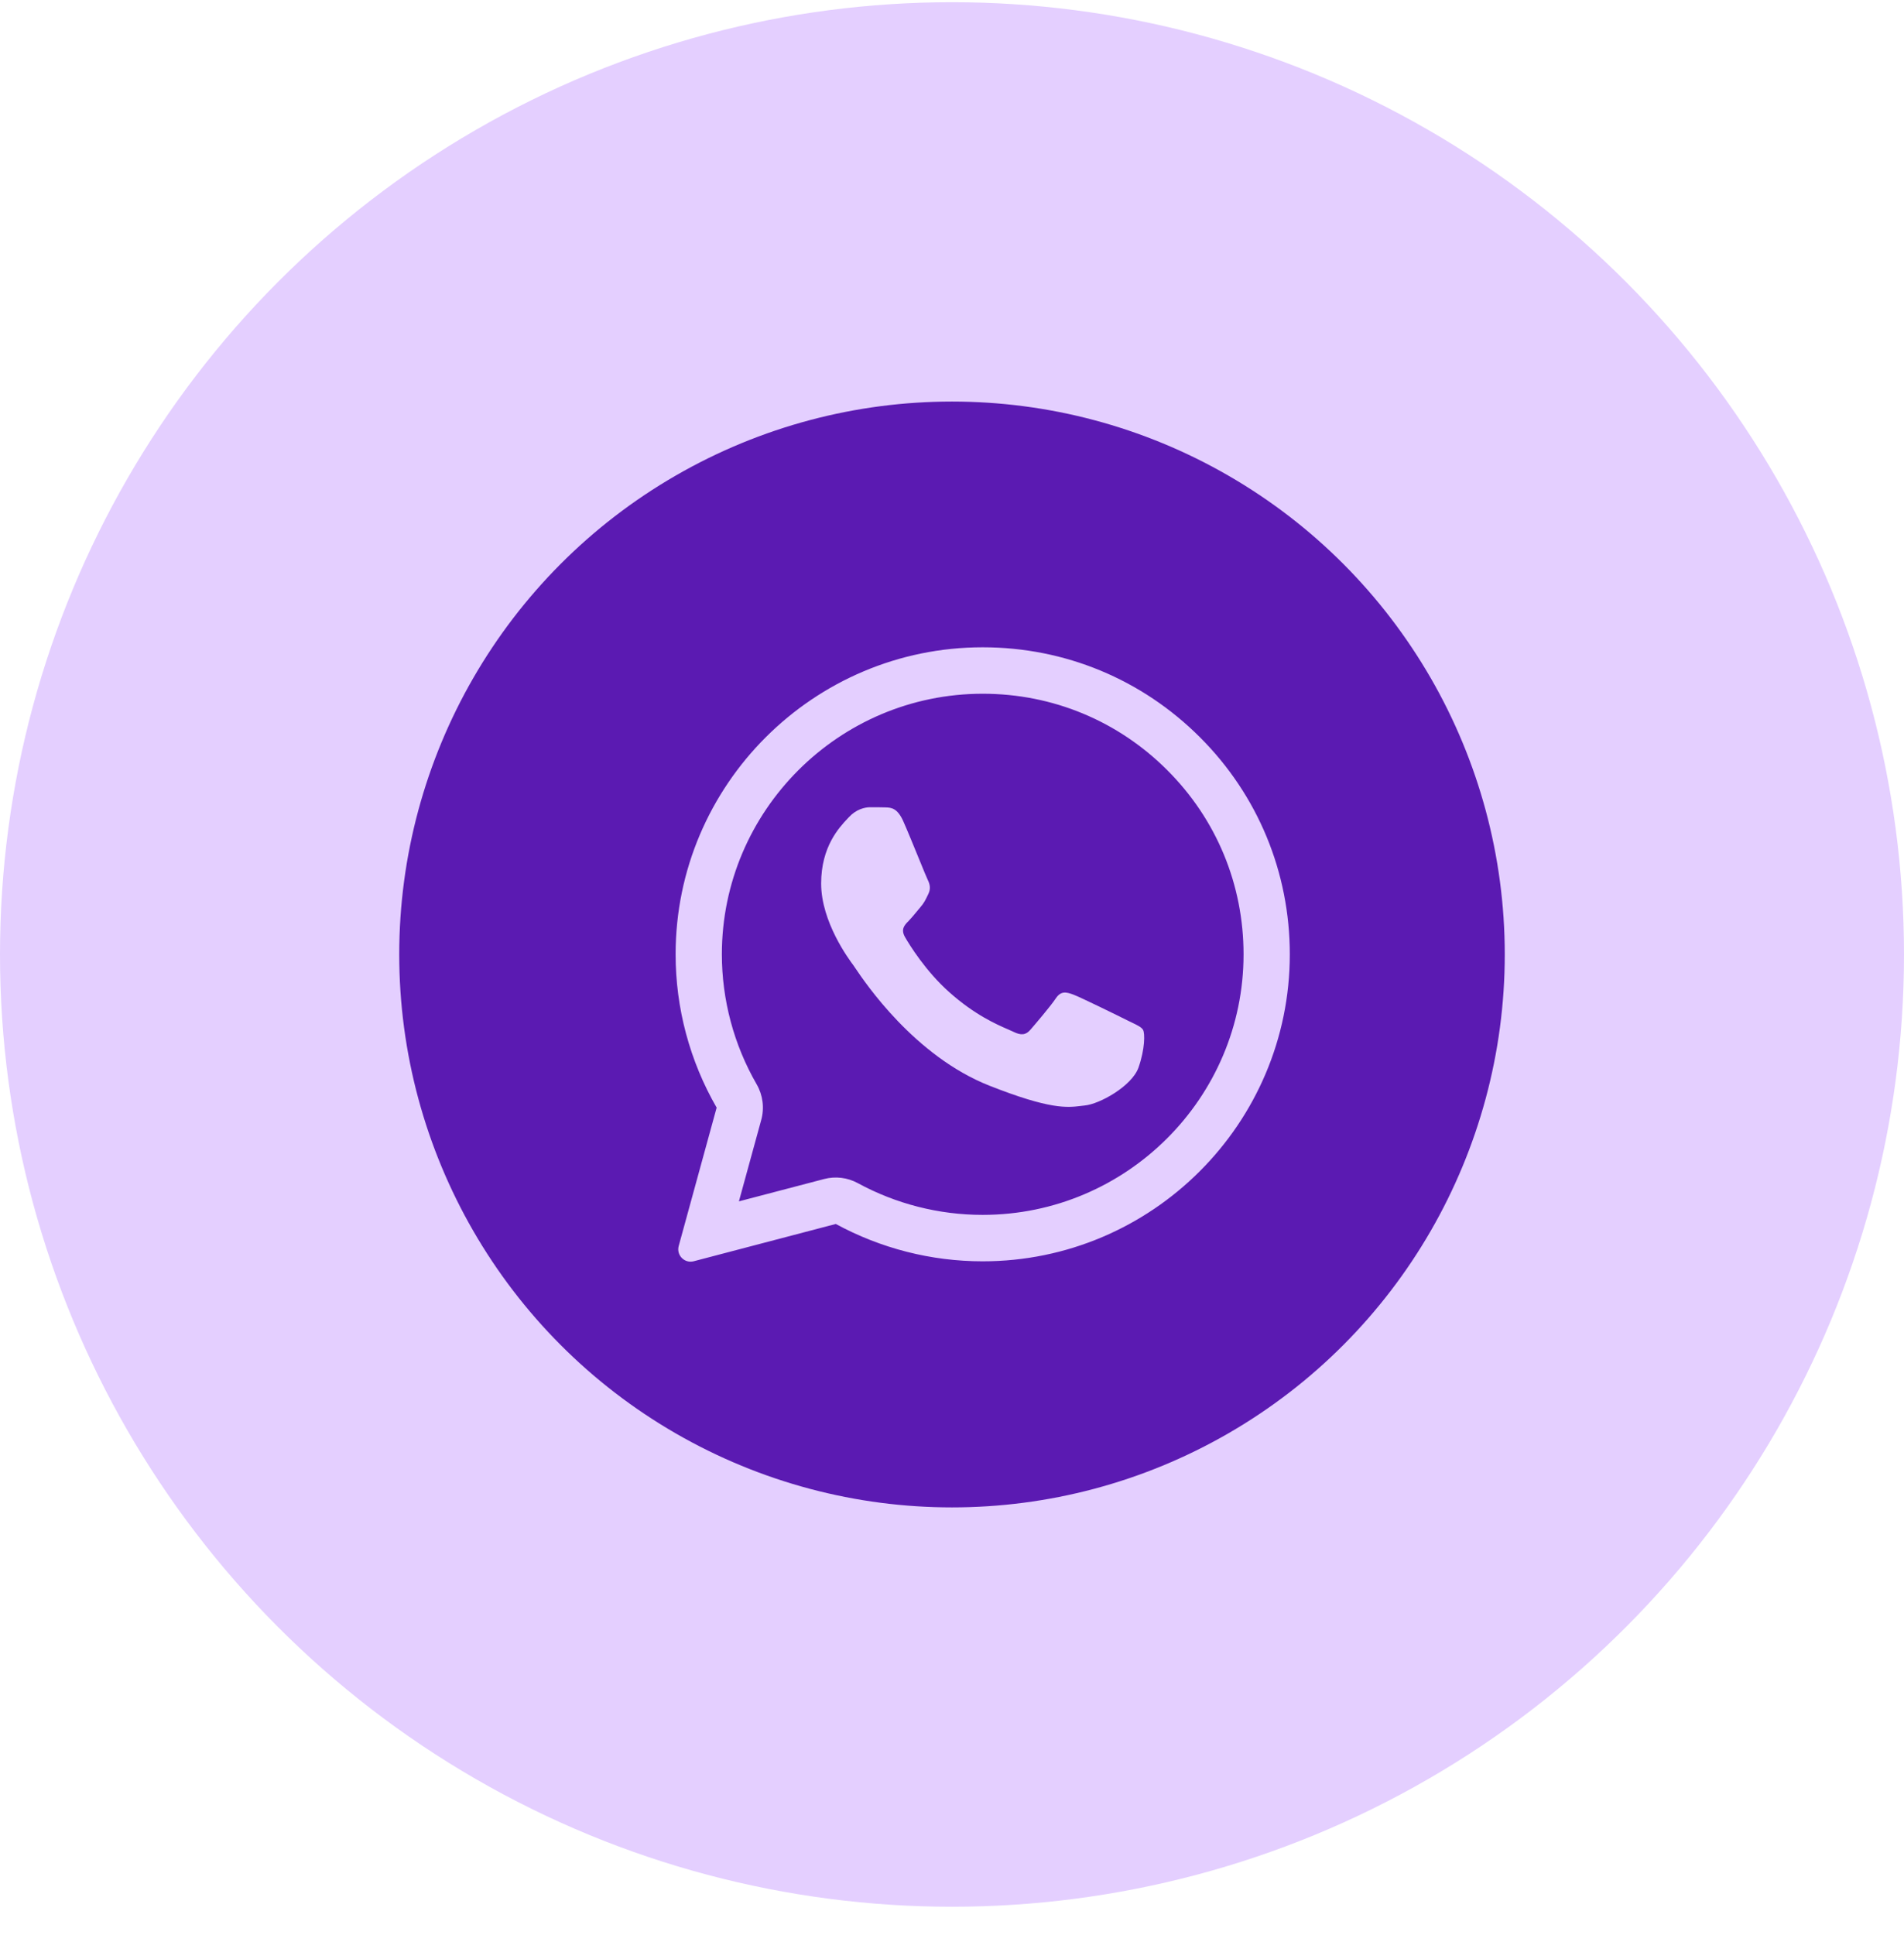 <svg width="62" height="63" viewBox="0 0 62 63" fill="none" xmlns="http://www.w3.org/2000/svg">
<circle cx="31" cy="31.072" r="31" fill="#E4CFFF"/>
<circle cx="31" cy="31.072" r="18" fill="#5B1AB2"/>
<path d="M28.831 26.284C29.014 26.289 29.218 26.299 29.412 26.731C29.54 27.018 29.757 27.548 29.933 27.979C30.07 28.314 30.183 28.59 30.212 28.647C30.276 28.776 30.316 28.925 30.231 29.099C30.221 29.119 30.212 29.139 30.203 29.157C30.135 29.299 30.087 29.399 29.973 29.53C29.926 29.584 29.878 29.644 29.829 29.703C29.743 29.806 29.658 29.909 29.586 29.982C29.456 30.111 29.322 30.25 29.471 30.508C29.62 30.766 30.142 31.615 30.912 32.3C31.74 33.04 32.46 33.352 32.824 33.51C32.894 33.54 32.951 33.565 32.993 33.586C33.252 33.715 33.406 33.695 33.555 33.521C33.704 33.348 34.201 32.767 34.374 32.509C34.543 32.251 34.717 32.29 34.956 32.38C35.194 32.469 36.466 33.094 36.724 33.224C36.775 33.249 36.823 33.272 36.867 33.293C37.047 33.38 37.169 33.439 37.221 33.526C37.285 33.636 37.285 34.152 37.072 34.757C36.853 35.363 35.8 35.944 35.323 35.988C35.278 35.993 35.233 35.998 35.187 36.004C34.75 36.057 34.195 36.124 32.218 35.343C29.783 34.382 28.175 31.996 27.85 31.514C27.824 31.475 27.807 31.449 27.797 31.436L27.792 31.429C27.644 31.23 26.739 30.015 26.739 28.761C26.739 27.561 27.328 26.937 27.596 26.652C27.613 26.634 27.629 26.617 27.643 26.602C27.882 26.344 28.16 26.279 28.334 26.279C28.508 26.279 28.681 26.279 28.831 26.284Z" fill="#E4CFFF"/>
<path fill-rule="evenodd" clip-rule="evenodd" d="M22.101 40.561C22.018 40.861 22.29 41.137 22.589 41.059L27.216 39.845C28.677 40.639 30.321 41.061 31.995 41.061H32C37.509 41.061 42 36.579 42 31.069C42 28.399 40.962 25.887 39.074 24.001C37.186 22.114 34.678 21.072 32 21.072C26.491 21.072 22 25.554 22 31.064C21.999 32.817 22.46 34.539 23.336 36.058L22.101 40.561ZM24.788 36.459C24.896 36.069 24.842 35.651 24.64 35.3C23.896 34.011 23.506 32.55 23.506 31.064C23.506 26.397 27.316 22.584 32 22.584C34.279 22.584 36.406 23.468 38.011 25.073C39.615 26.675 40.494 28.801 40.494 31.069C40.494 35.737 36.684 39.549 32 39.549H31.995C30.573 39.549 29.175 39.191 27.933 38.516C27.598 38.333 27.205 38.285 26.835 38.382L24.061 39.109L24.788 36.459Z" fill="#E4CFFF"/>
</svg>
